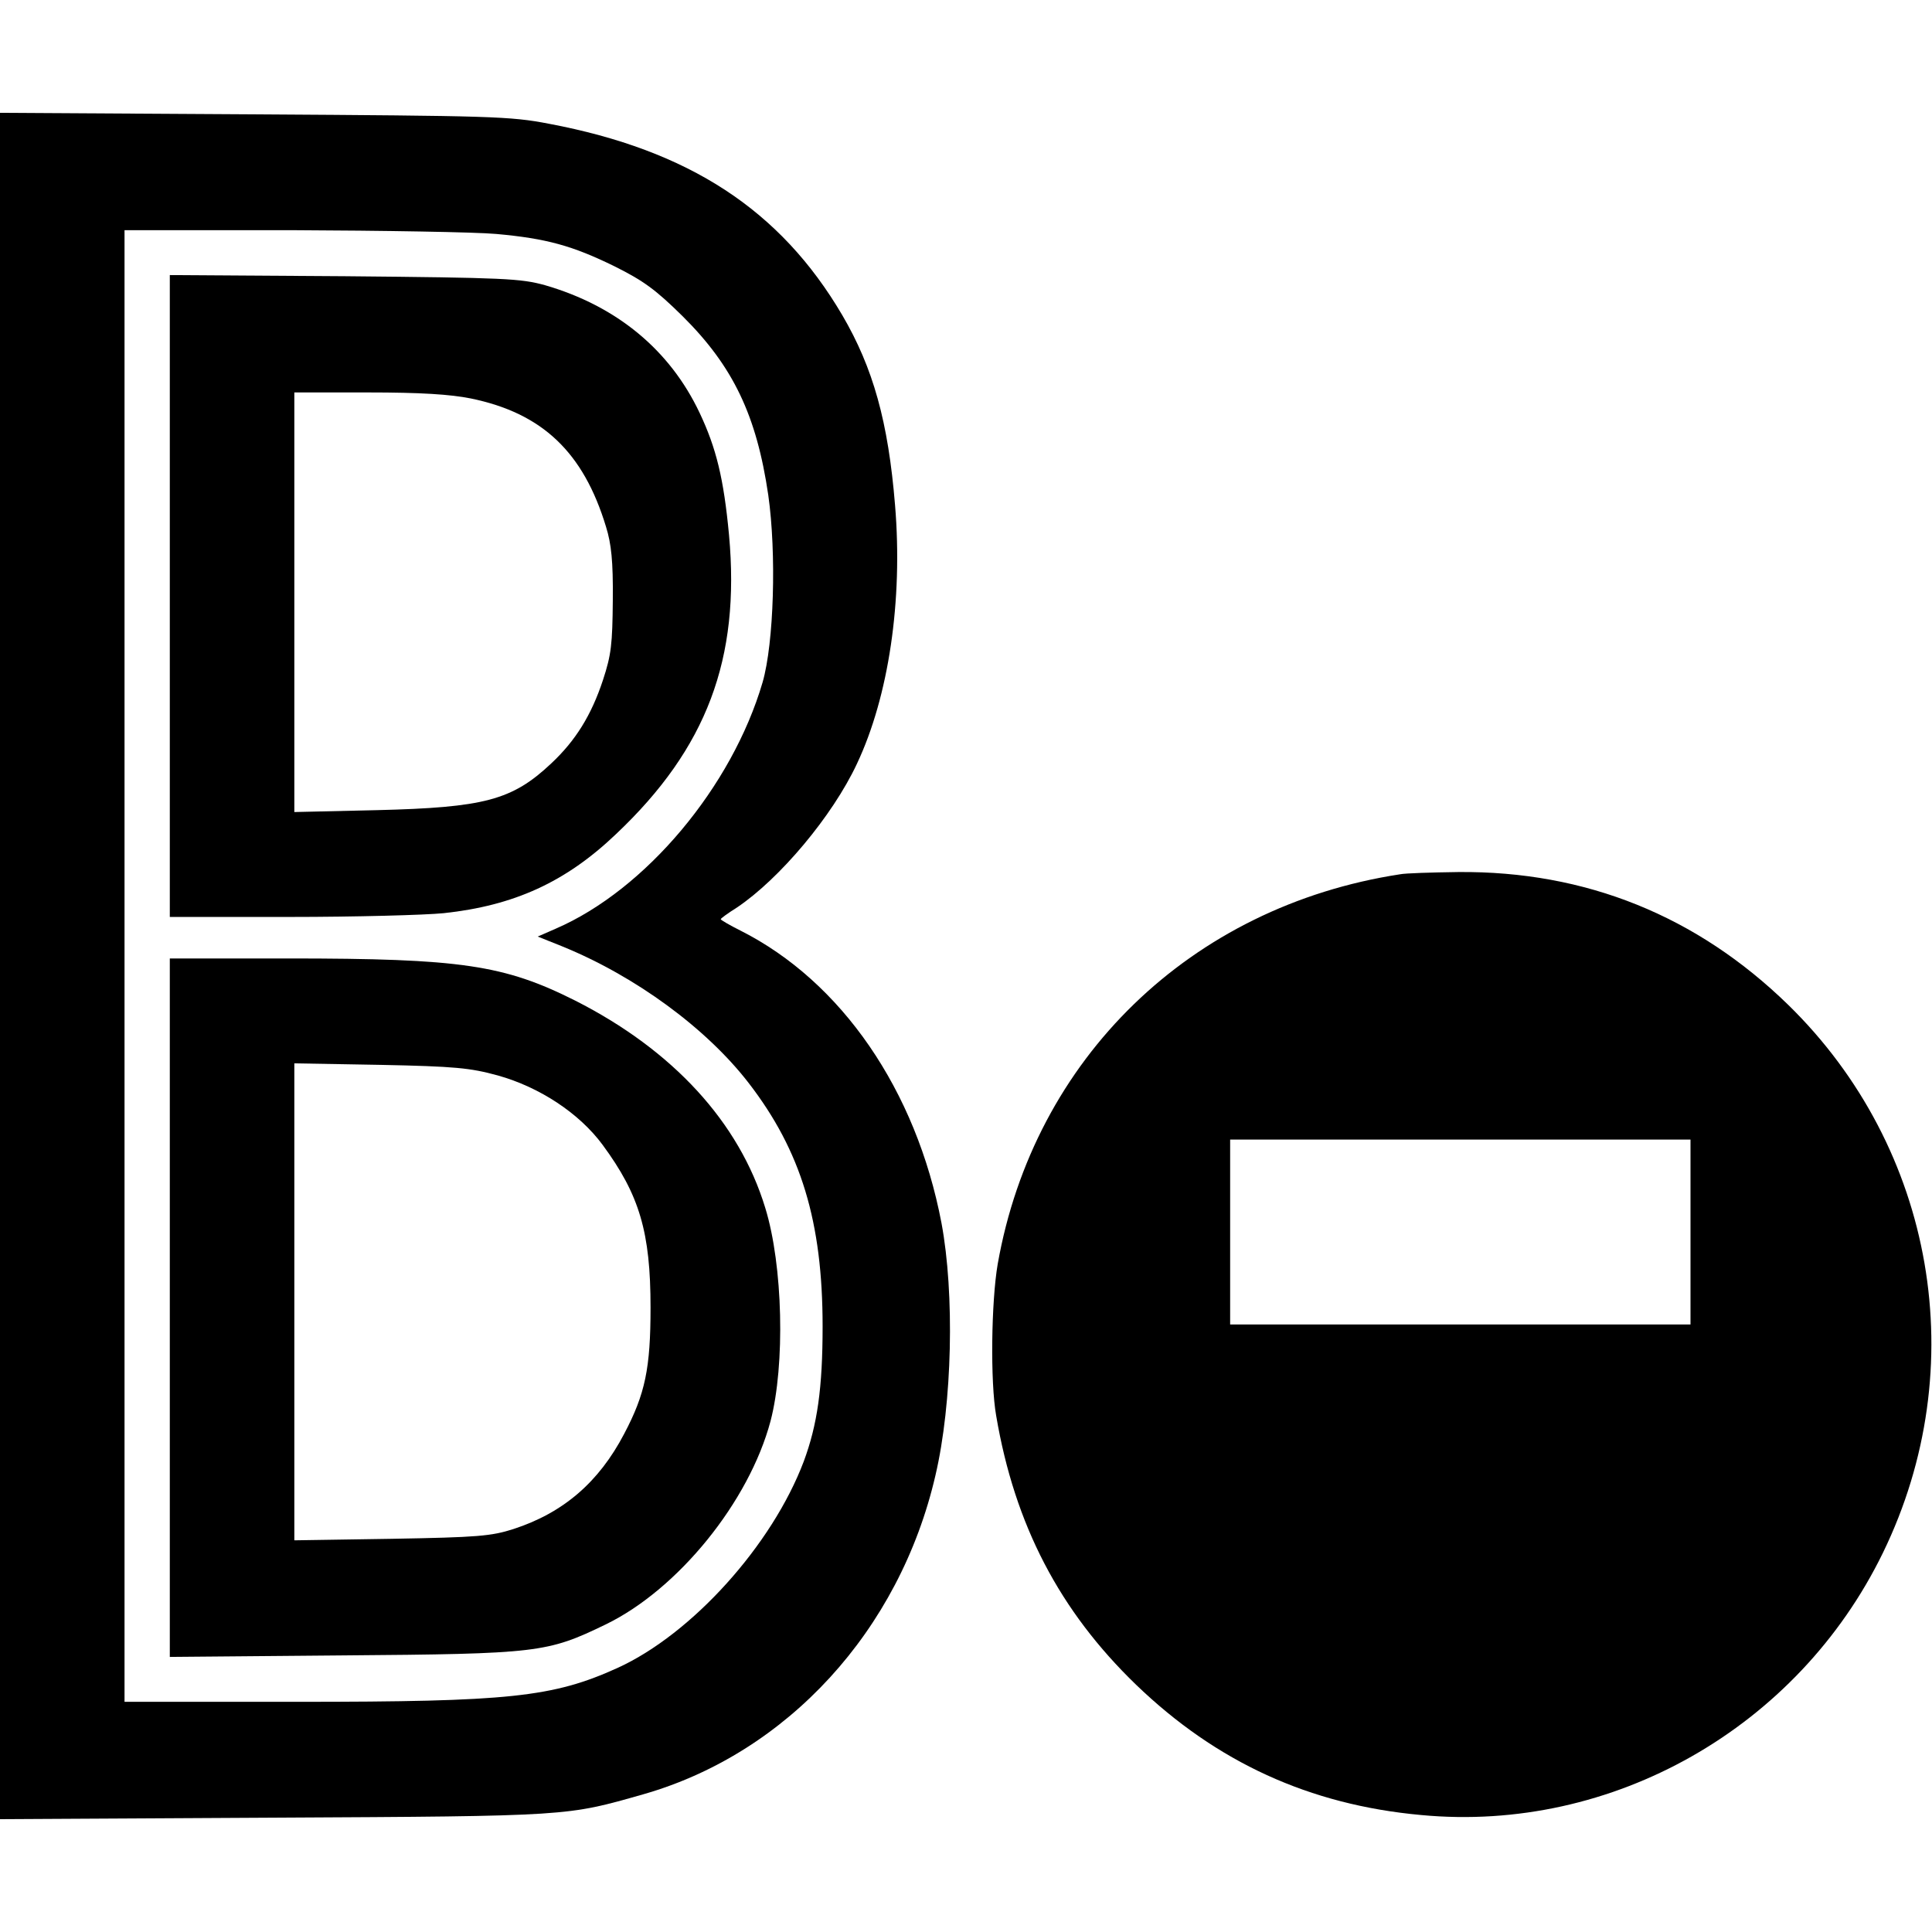 <svg version="1.0" xmlns="http://www.w3.org/2000/svg" width="682.667" height="682.667" viewBox="0 0 512 512"><path d="M0 256v226.1l72.8-.4c78.6-.4 77.3-.4 97.7-6.2 38.1-10.9 67.9-43.4 77.4-84.5 4.5-19.2 5.1-48.2 1.6-66.9-6.7-35.2-26.5-64-53.3-77.5-2.8-1.4-5.2-2.8-5.2-3 0-.2 1.9-1.6 4.3-3.1 11.3-7.6 25.3-24.2 31.8-38.1 8.4-17.8 12.2-43.2 10.1-68.5-1.8-22.1-5.8-36.4-14-50.4-16.4-27.9-40.6-43.7-77.7-50.7-10.3-2-15.2-2.1-78.2-2.5L0 29.9V256zM131.5 62c13.3 1.2 20.2 3.1 31.4 8.6 7.6 3.8 10.8 6.1 18 13.2 13.4 13.3 19.6 26.3 22.7 47.4 2.2 15.5 1.5 39.2-1.5 49.6-8.1 27.7-31 55-54.8 65.3l-4.8 2.1 6.5 2.6c19.4 7.9 38.2 21.7 49.4 36.2 13.9 18 19.6 36.8 19.6 64.5 0 16.4-1.4 26.1-5 35.8-8.4 22.2-29.6 45.7-49.3 54.7-17.2 7.8-28.7 9-84.9 9H33V61h44.3c24.3.1 48.7.5 54.2 1z"/><path d="M45 157.9V243h31.8c17.4 0 35.8-.5 40.8-1 18.6-2 32.3-8.2 45.7-21 24-22.7 32.9-46.4 29.9-79.2-1.4-15-3.4-23.1-7.8-32.4-7.9-16.7-22-28.3-40.9-33.8-6.5-1.8-10.5-2-53.2-2.4L45 72.9v85zm79.8-52.3c18.9 3.9 29.8 14.2 35.8 34 1.4 4.5 1.9 9.1 1.8 19.4-.1 11.7-.4 14.5-2.6 21.2-3.1 9.4-7.3 16.1-13.7 22.1-10.4 9.8-17.8 11.7-46.3 12.4l-21.8.5V104h19.5c14 0 21.8.5 27.3 1.6zM45 346.6v92.5l45.8-.4c51.9-.4 54.2-.7 69.7-8.2 19.2-9.3 38-32.5 43.7-53.9 3.9-14.9 3.3-41.3-1.4-56.5-6.9-22.7-24.5-41.8-50.3-54.9-18.9-9.5-30.3-11.2-76.1-11.2H45v92.6zm86.9-61.6c11.1 3.1 21.6 10 27.8 18.4 9.8 13.3 12.7 23.2 12.7 43.1 0 16.1-1.4 22.9-7 33.5-6.7 12.8-16.1 20.9-29.3 25.2-5.9 1.9-9.5 2.2-32.3 2.6l-25.8.4V281.8l22.8.4c19.8.4 23.8.8 31.1 2.8zM371 231.7c-55.4 8.5-97 48.8-106.6 103.3-1.7 9.9-2 31.2-.4 40.2 4.9 28.9 16.8 51.7 37.1 71.3 21.3 20.5 45.9 31.8 75.5 34.5 50.7 4.8 99.8-23.1 122.4-69.5 23.9-49.1 13.8-107.2-25.1-145.2-24.2-23.6-53.7-35.5-87.4-35.2-7.1.1-14.1.3-15.5.6zm77 94.8V351H326v-49h122v24.5z"/></svg>